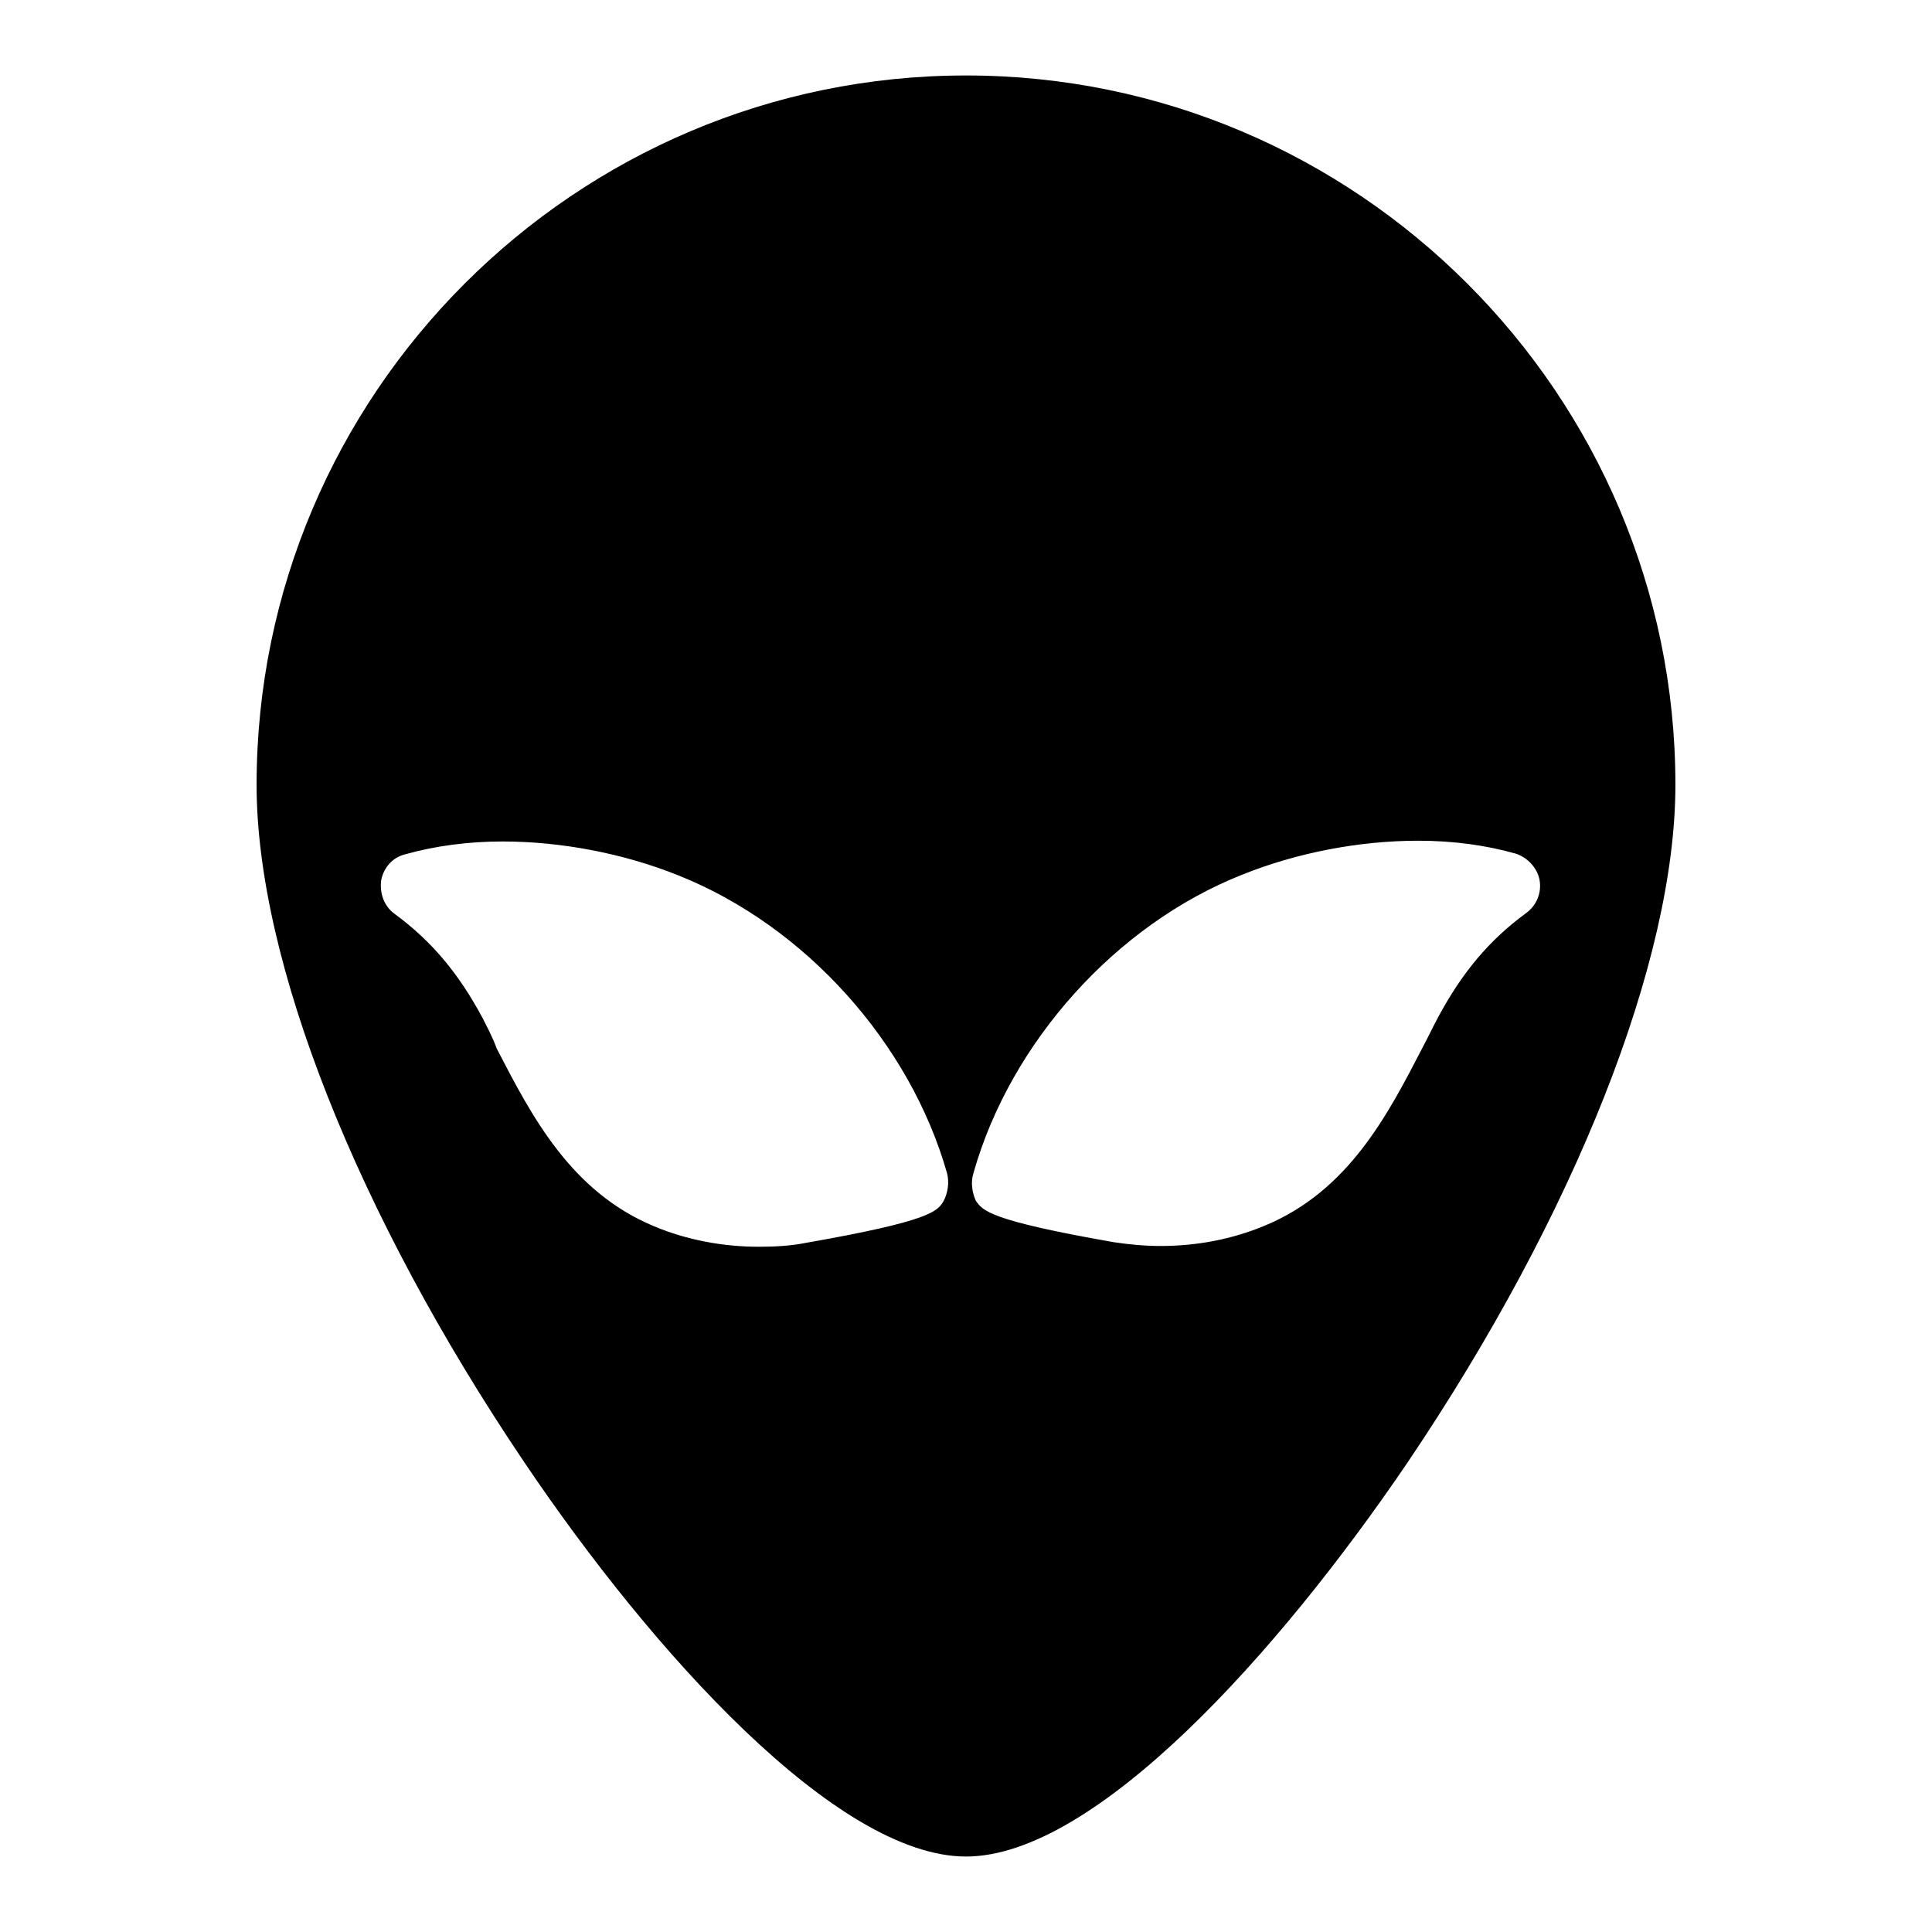 <?xml version="1.0" encoding="utf-8"?>
<!-- Svg Vector Icons : http://www.onlinewebfonts.com/icon -->
<!DOCTYPE svg PUBLIC "-//W3C//DTD SVG 1.1//EN" "http://www.w3.org/Graphics/SVG/1.1/DTD/svg11.dtd">
<svg version="1.1" xmlns="http://www.w3.org/2000/svg" xmlns:xlink="http://www.w3.org/1999/xlink" x="0px" y="0px" viewBox="0 0 256 256" enable-background="new 0 0 256 256" xml:space="preserve">
<g><g><g><g><path fill="#000000" d="M128,246c17.1,0,41.4-27,58.5-52.2c22.2-32.9,35.5-66.5,35.5-89.8c0-51.8-42.2-94-94-94c-51.8,0-94,42.2-94,94c0,23.3,13.3,56.9,35.5,89.8C86.5,219,110.9,246,128,246z M129,155.4c4.9-17.3,18.9-32.9,35.6-39.5c7.2-2.9,15.5-4.5,23.3-4.5c4.7,0,9,0.6,12.9,1.7c1.6,0.5,2.9,1.9,3.2,3.5c0.3,1.7-0.4,3.4-1.8,4.4c-4.9,3.6-8.5,7.9-11.7,13.9c-0.7,1.3-1.3,2.6-2,3.9c-4.6,8.9-9.8,19-20.9,23.6c-4.3,1.8-9,2.7-13.8,2.7c-2.1,0-4.2-0.2-6.2-0.5c-16.6-2.9-17.4-4.2-18.3-5.5C128.8,158,128.6,156.6,129,155.4z M64,135c-3.2-6-6.8-10.3-11.7-13.9c-1.4-1-2-2.7-1.8-4.4c0.3-1.7,1.5-3.1,3.2-3.5c3.9-1.1,8.3-1.7,12.9-1.7c7.8,0,16.1,1.6,23.3,4.5c16.8,6.7,30.7,22.2,35.6,39.5c0.3,1.2,0.1,2.6-0.5,3.7c-0.8,1.3-1.7,2.6-18.3,5.5c-2,0.4-4.1,0.5-6.2,0.5c-4.7,0-9.5-0.9-13.8-2.7c-11.1-4.6-16.3-14.7-20.9-23.6C65.3,137.5,64.6,136.2,64,135z"/></g></g><g></g><g></g><g></g><g></g><g></g><g></g><g></g><g></g><g></g><g></g><g></g><g></g><g></g><g></g><g></g></g></g>
</svg>